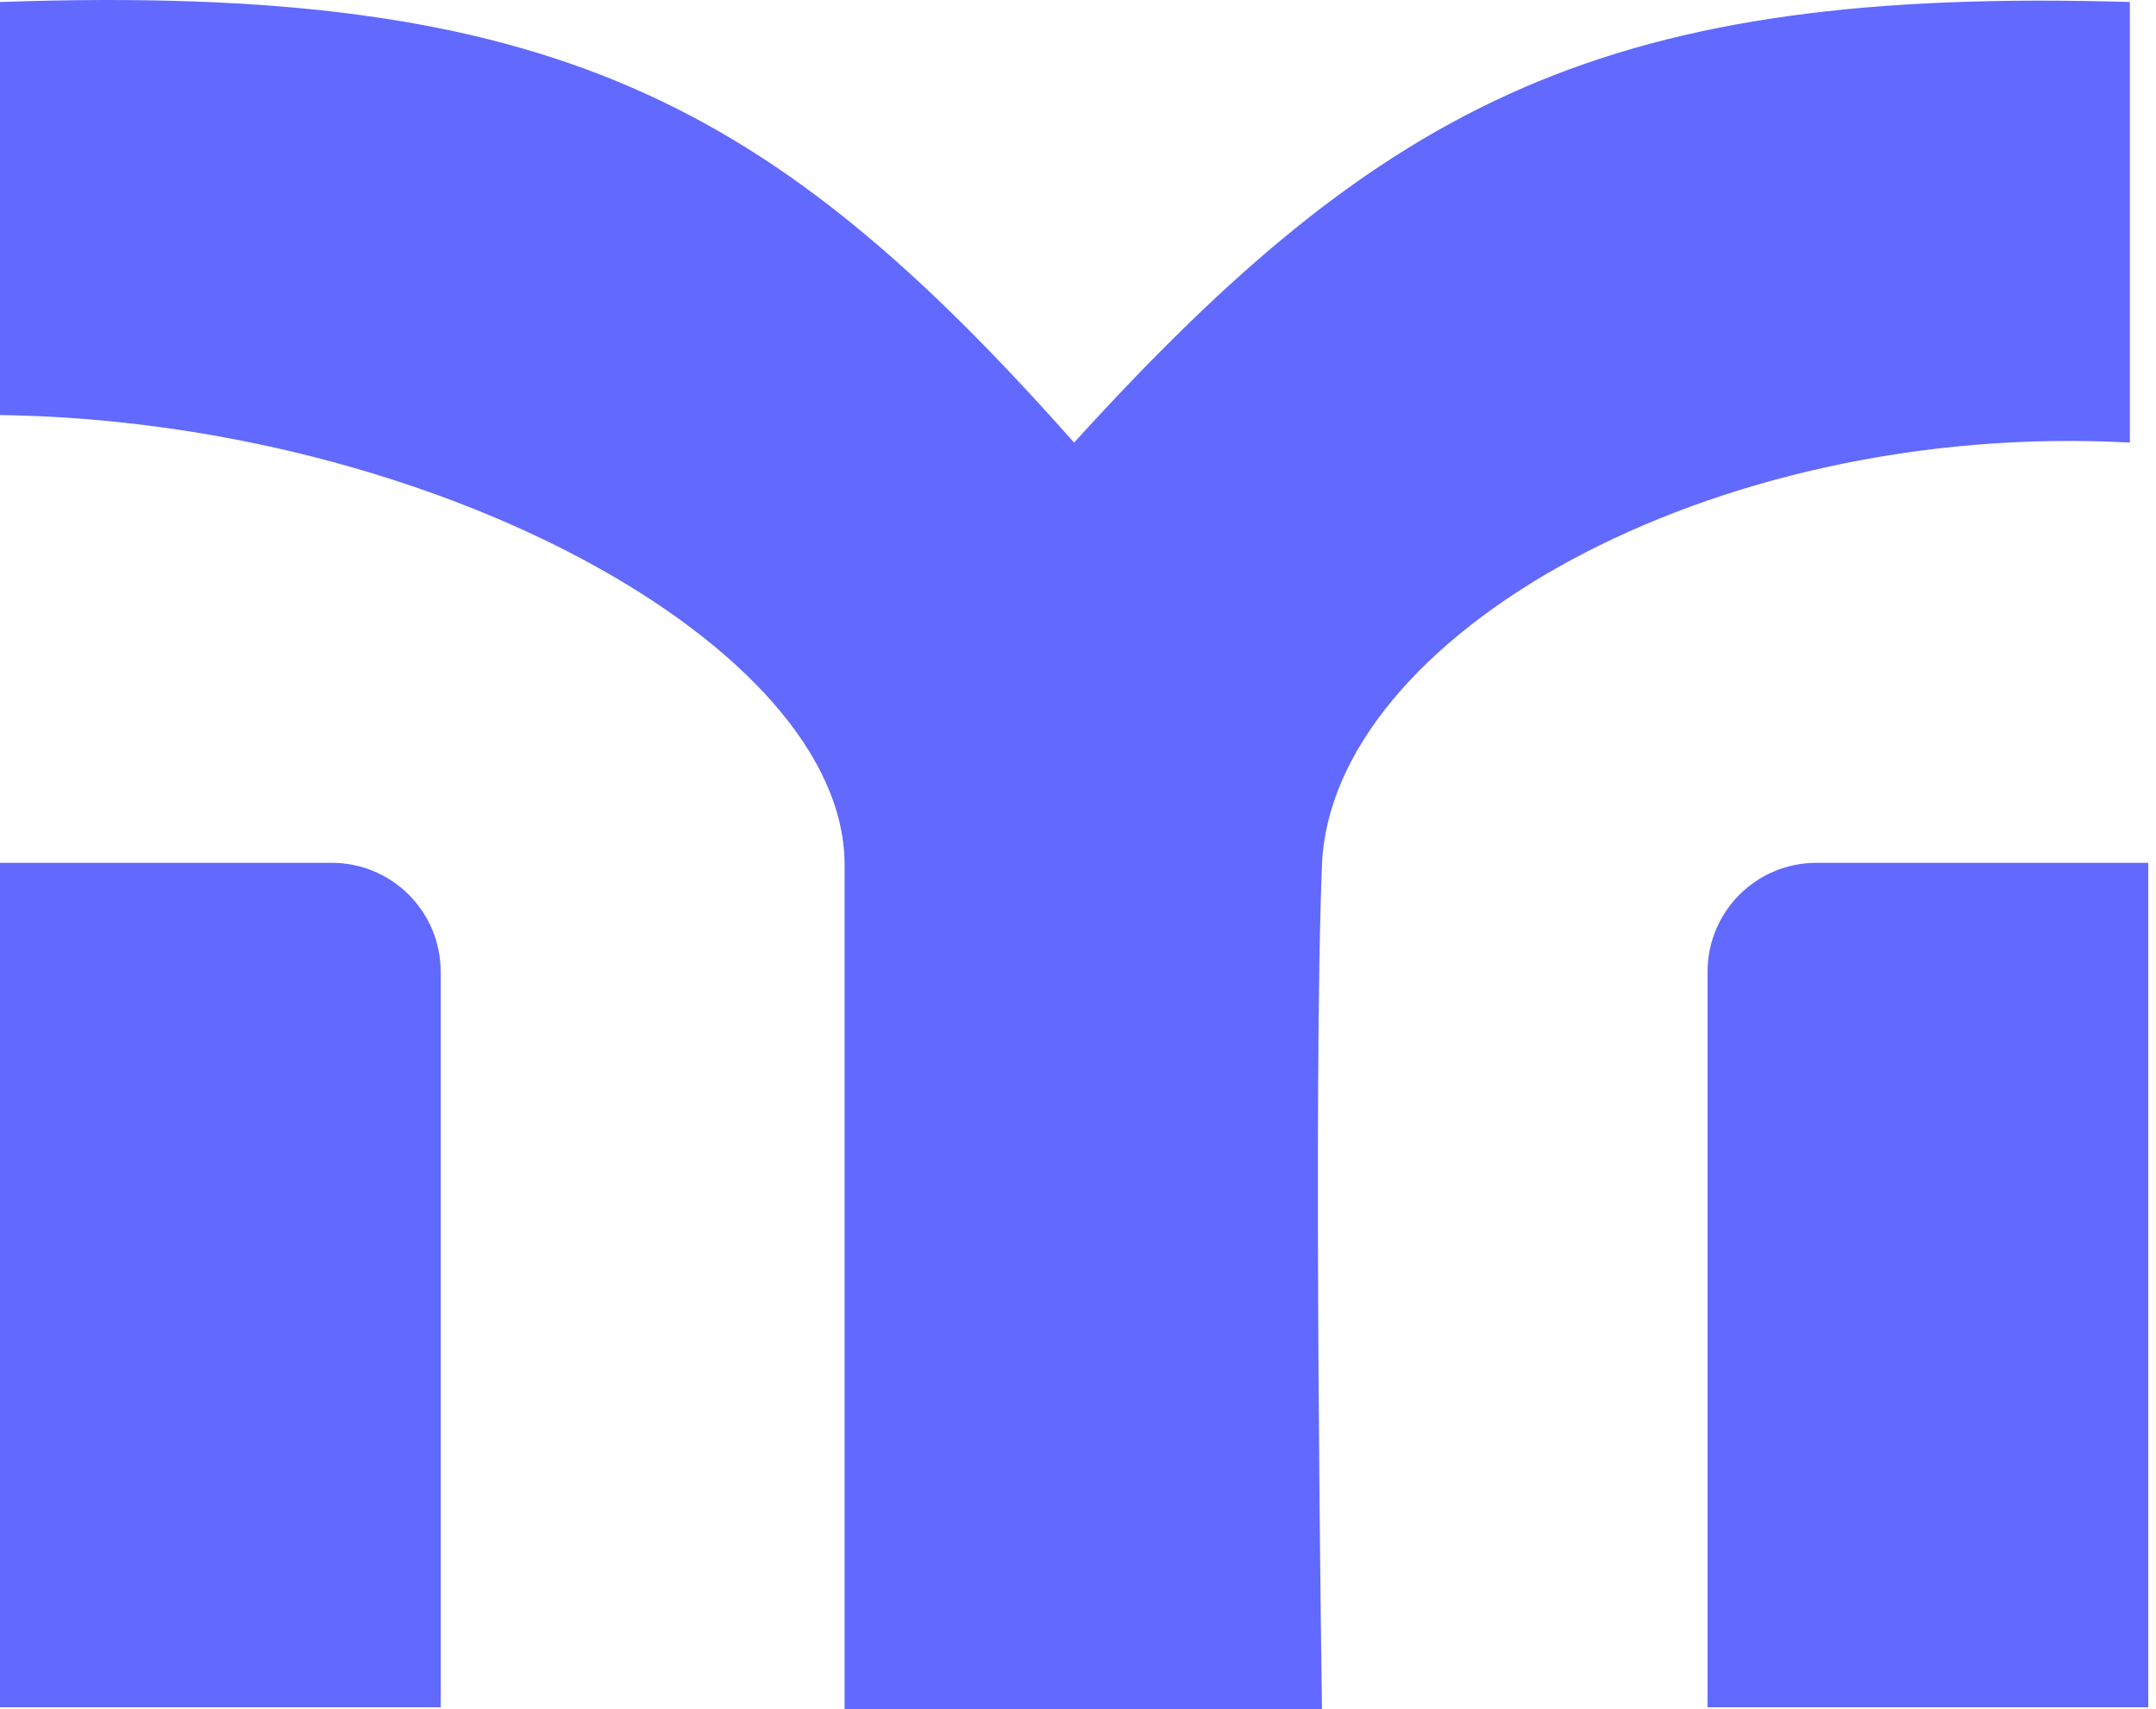 <svg xmlns="http://www.w3.org/2000/svg" width="198" height="157" viewBox="0 0 198 157" fill="none"><path d="M0 0.184V38.123C39.742 38.678 77.565 59.384 77.565 79.435V157H121.406C121.406 157 120.563 100.329 121.406 79.435C122.249 58.541 156.917 38.56 195.599 40.652V0.184C147.768 -1.226 127.355 9.043 98.643 40.652C71.003 9.519 51.011 -1.605 0 0.184Z" fill="#6269FE"></path><path d="M0 79.251H30.469C35.992 79.251 40.469 83.728 40.469 89.251V156.816H0V79.251Z" fill="#6269FE"></path><path d="M197.285 79.251H166.817C161.294 79.251 156.817 83.728 156.817 89.251V156.816H197.285V79.251Z" fill="#6269FE"></path></svg>